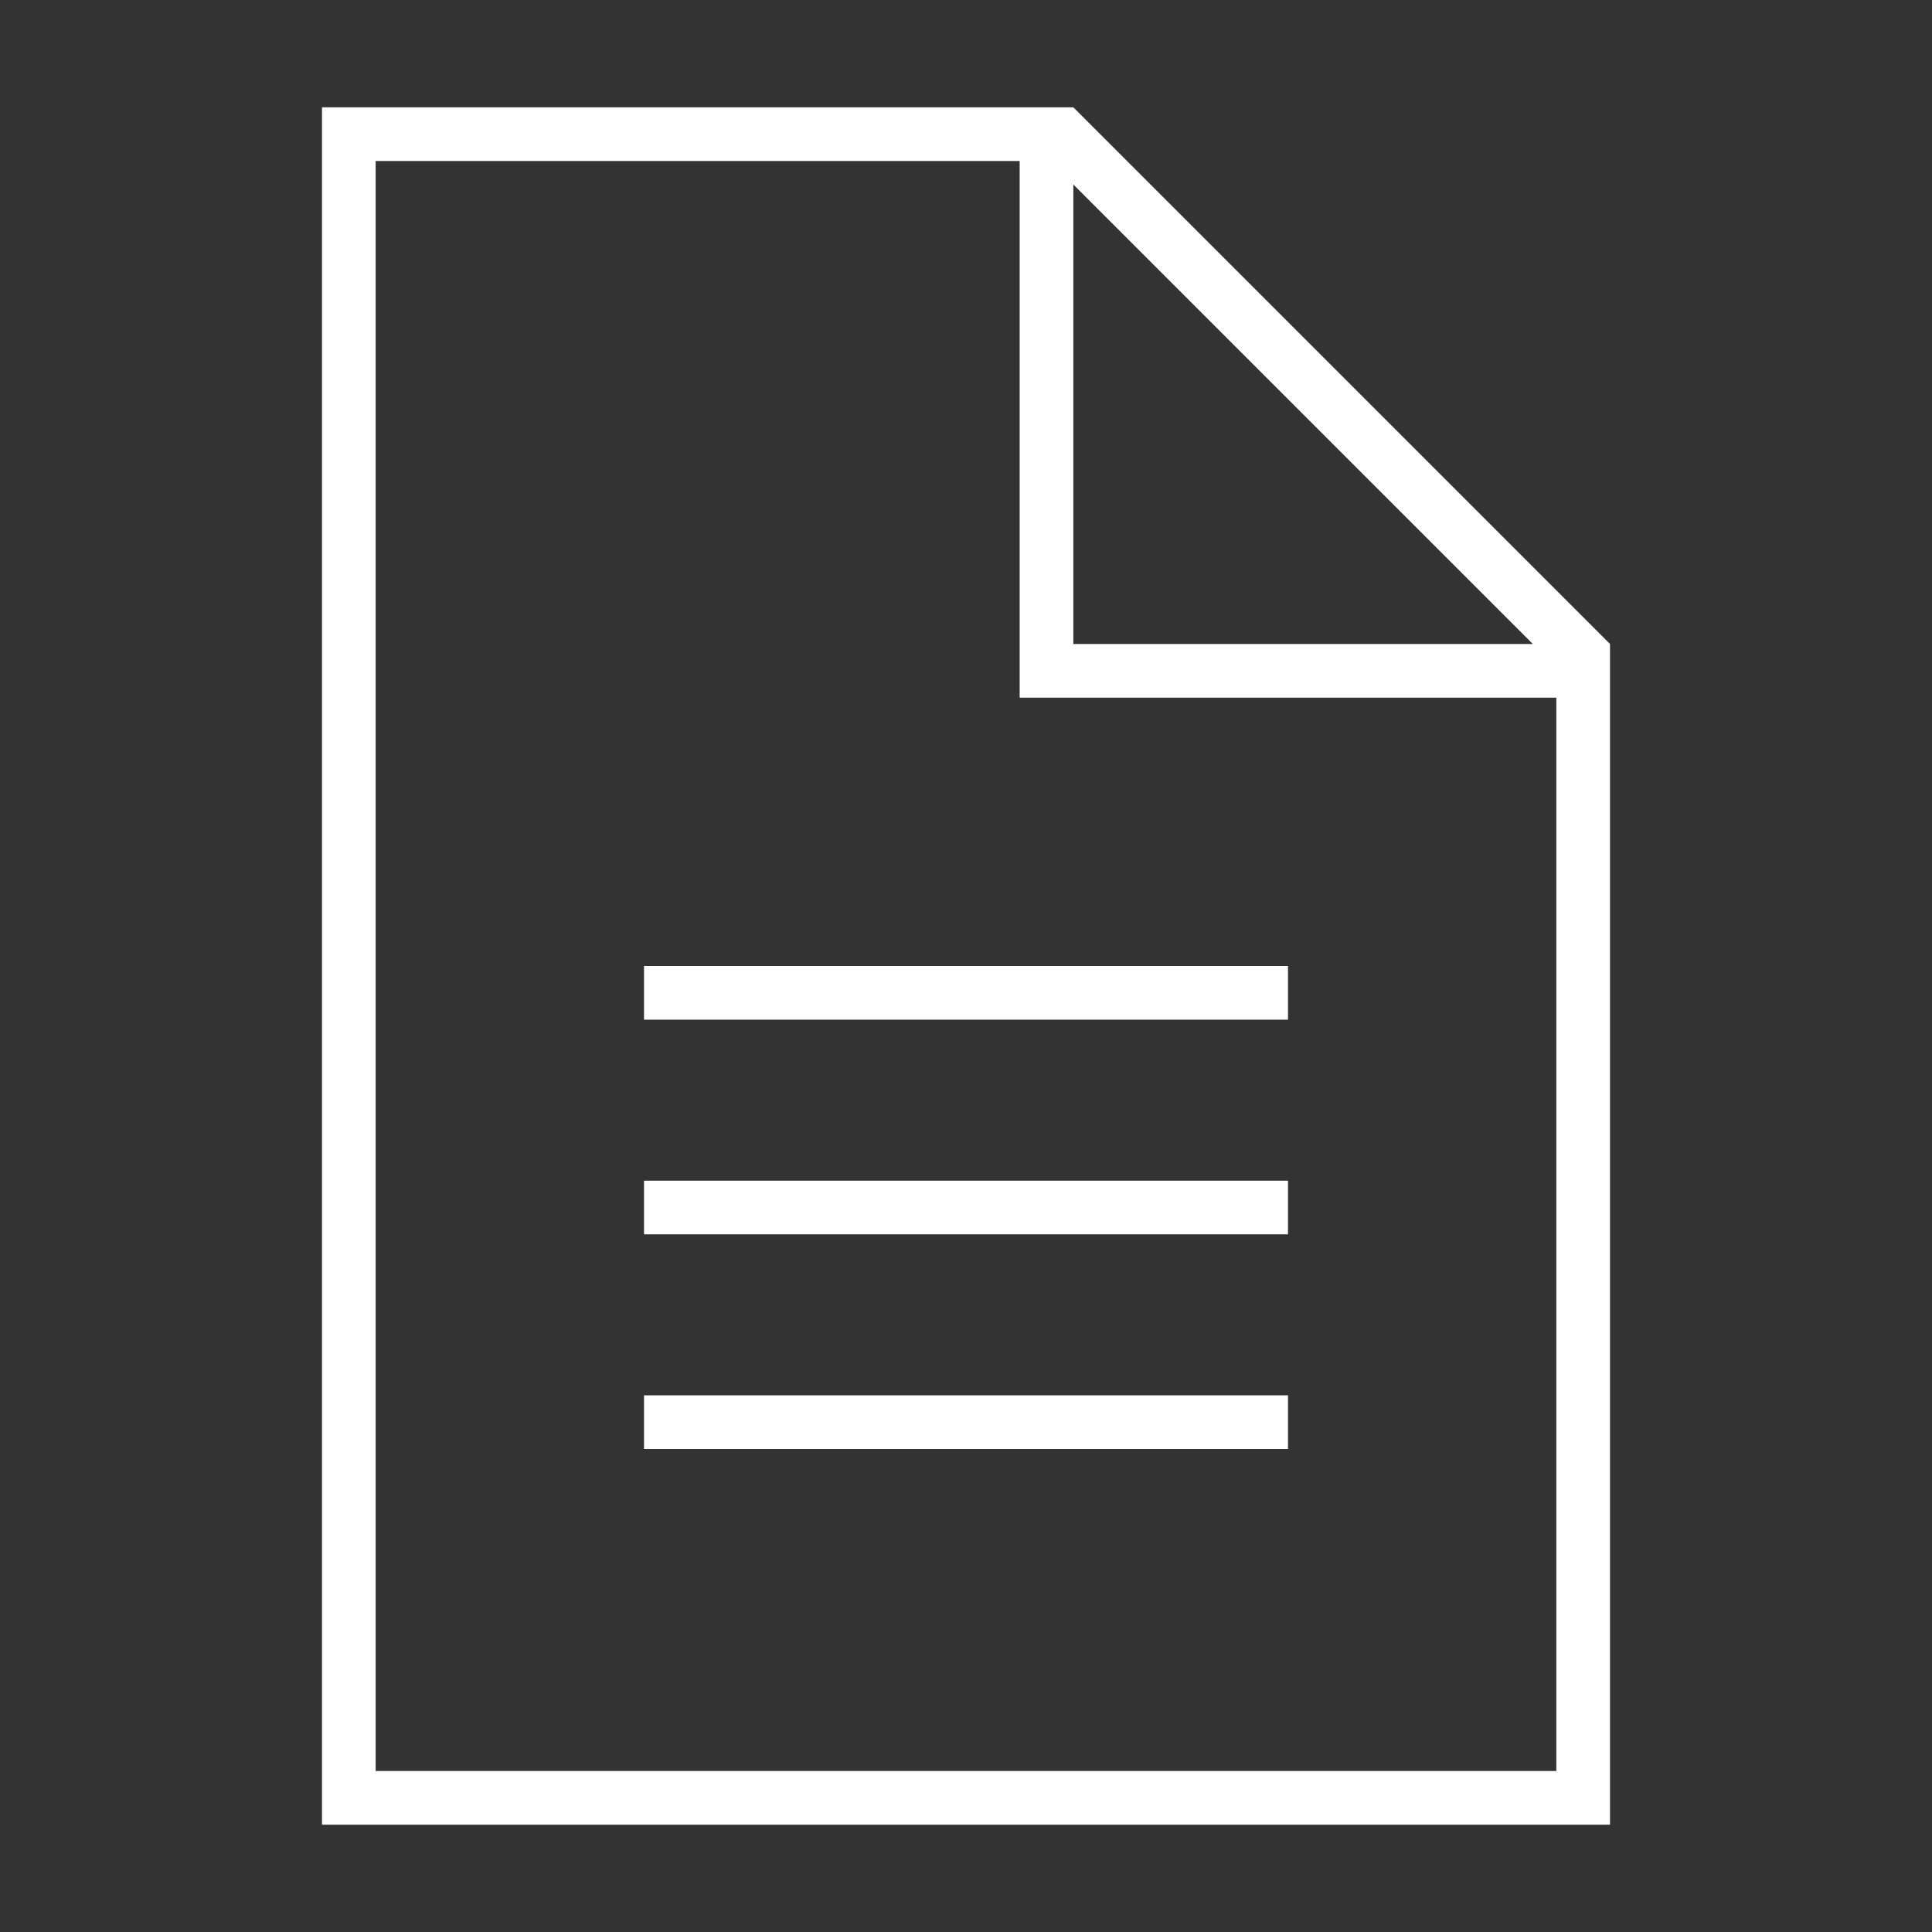 <?xml version="1.0" encoding="UTF-8"?> <svg xmlns="http://www.w3.org/2000/svg" width="72" height="72" viewBox="0 0 72 72" fill="none"><rect x="0" y="0" width="72" height="72" fill="#333333" stroke="none"/><path d="M14 66H58V26H39H38V25V6H14V66ZM40 6.875V24H57.125L40 6.875ZM40 4L60 24V66V68H58H14H12V66V6V4H14H40ZM25 36H47H48V38H47H25H24V36H25ZM25 44H47H48V46H47H25H24V44H25ZM25 52H47H48V54H47H25H24V52H25Z" fill="white"></path></svg> 